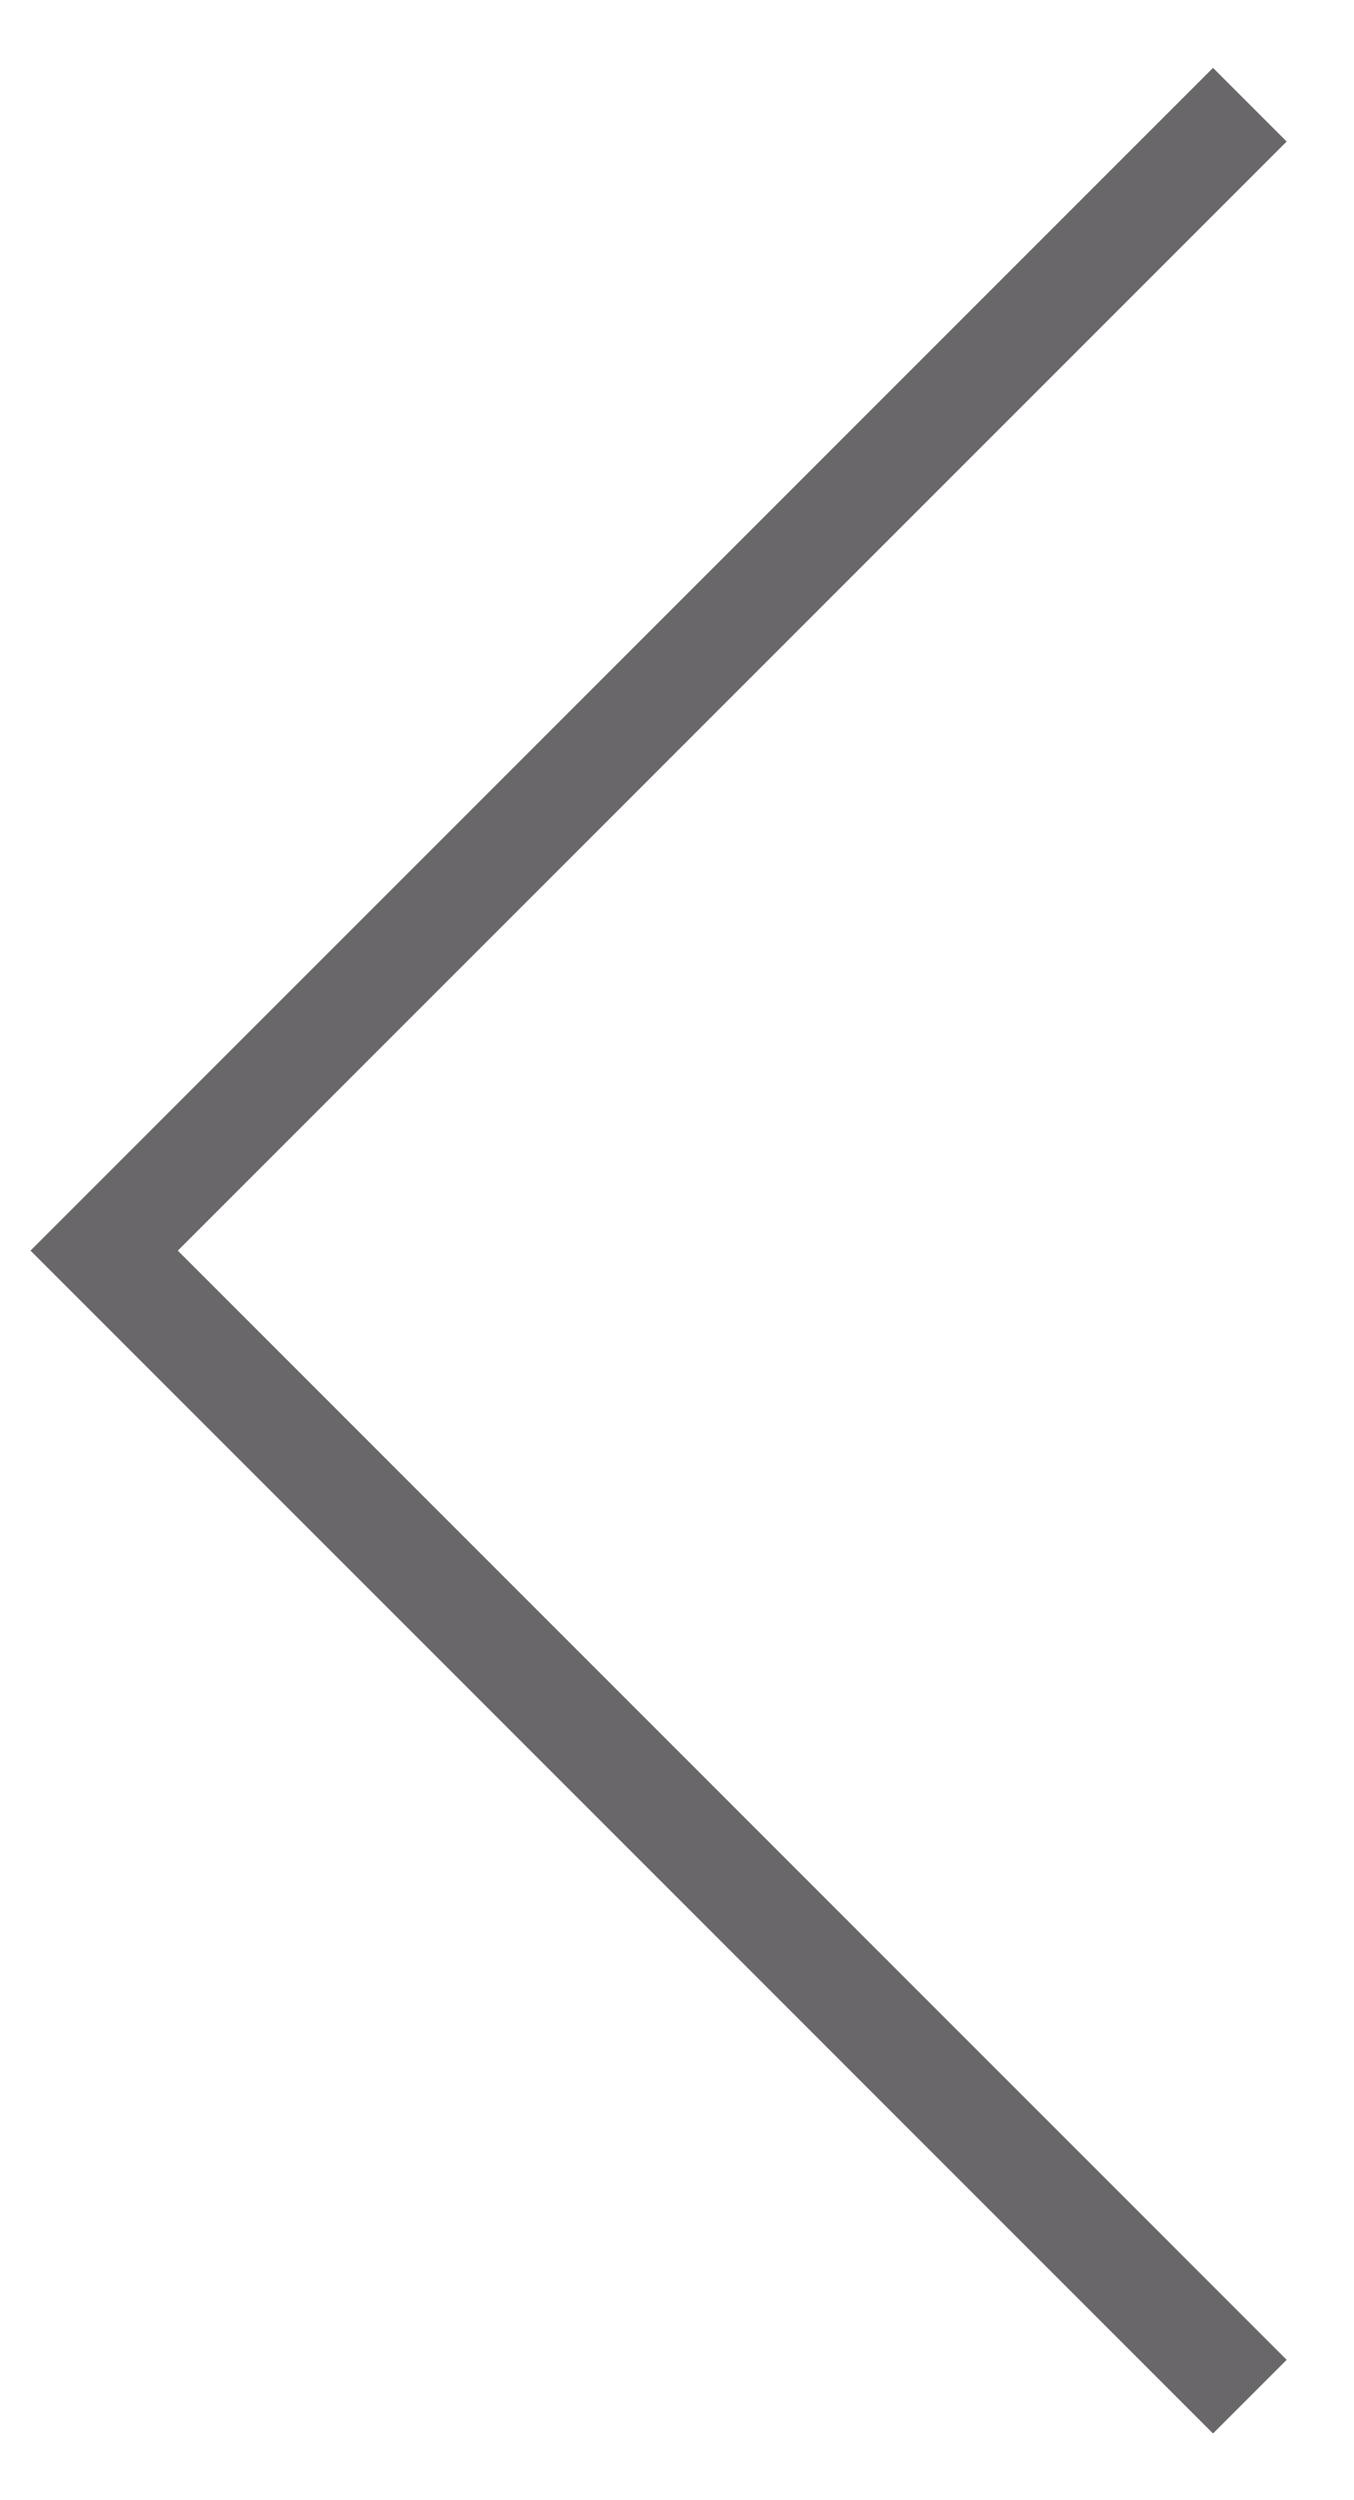 <?xml version="1.0" encoding="UTF-8"?> <svg xmlns="http://www.w3.org/2000/svg" width="13" height="24" viewBox="0 0 13 24" fill="none"><path d="M12 23.006L1 12.005L12 1.005" stroke="#69676A"></path></svg> 